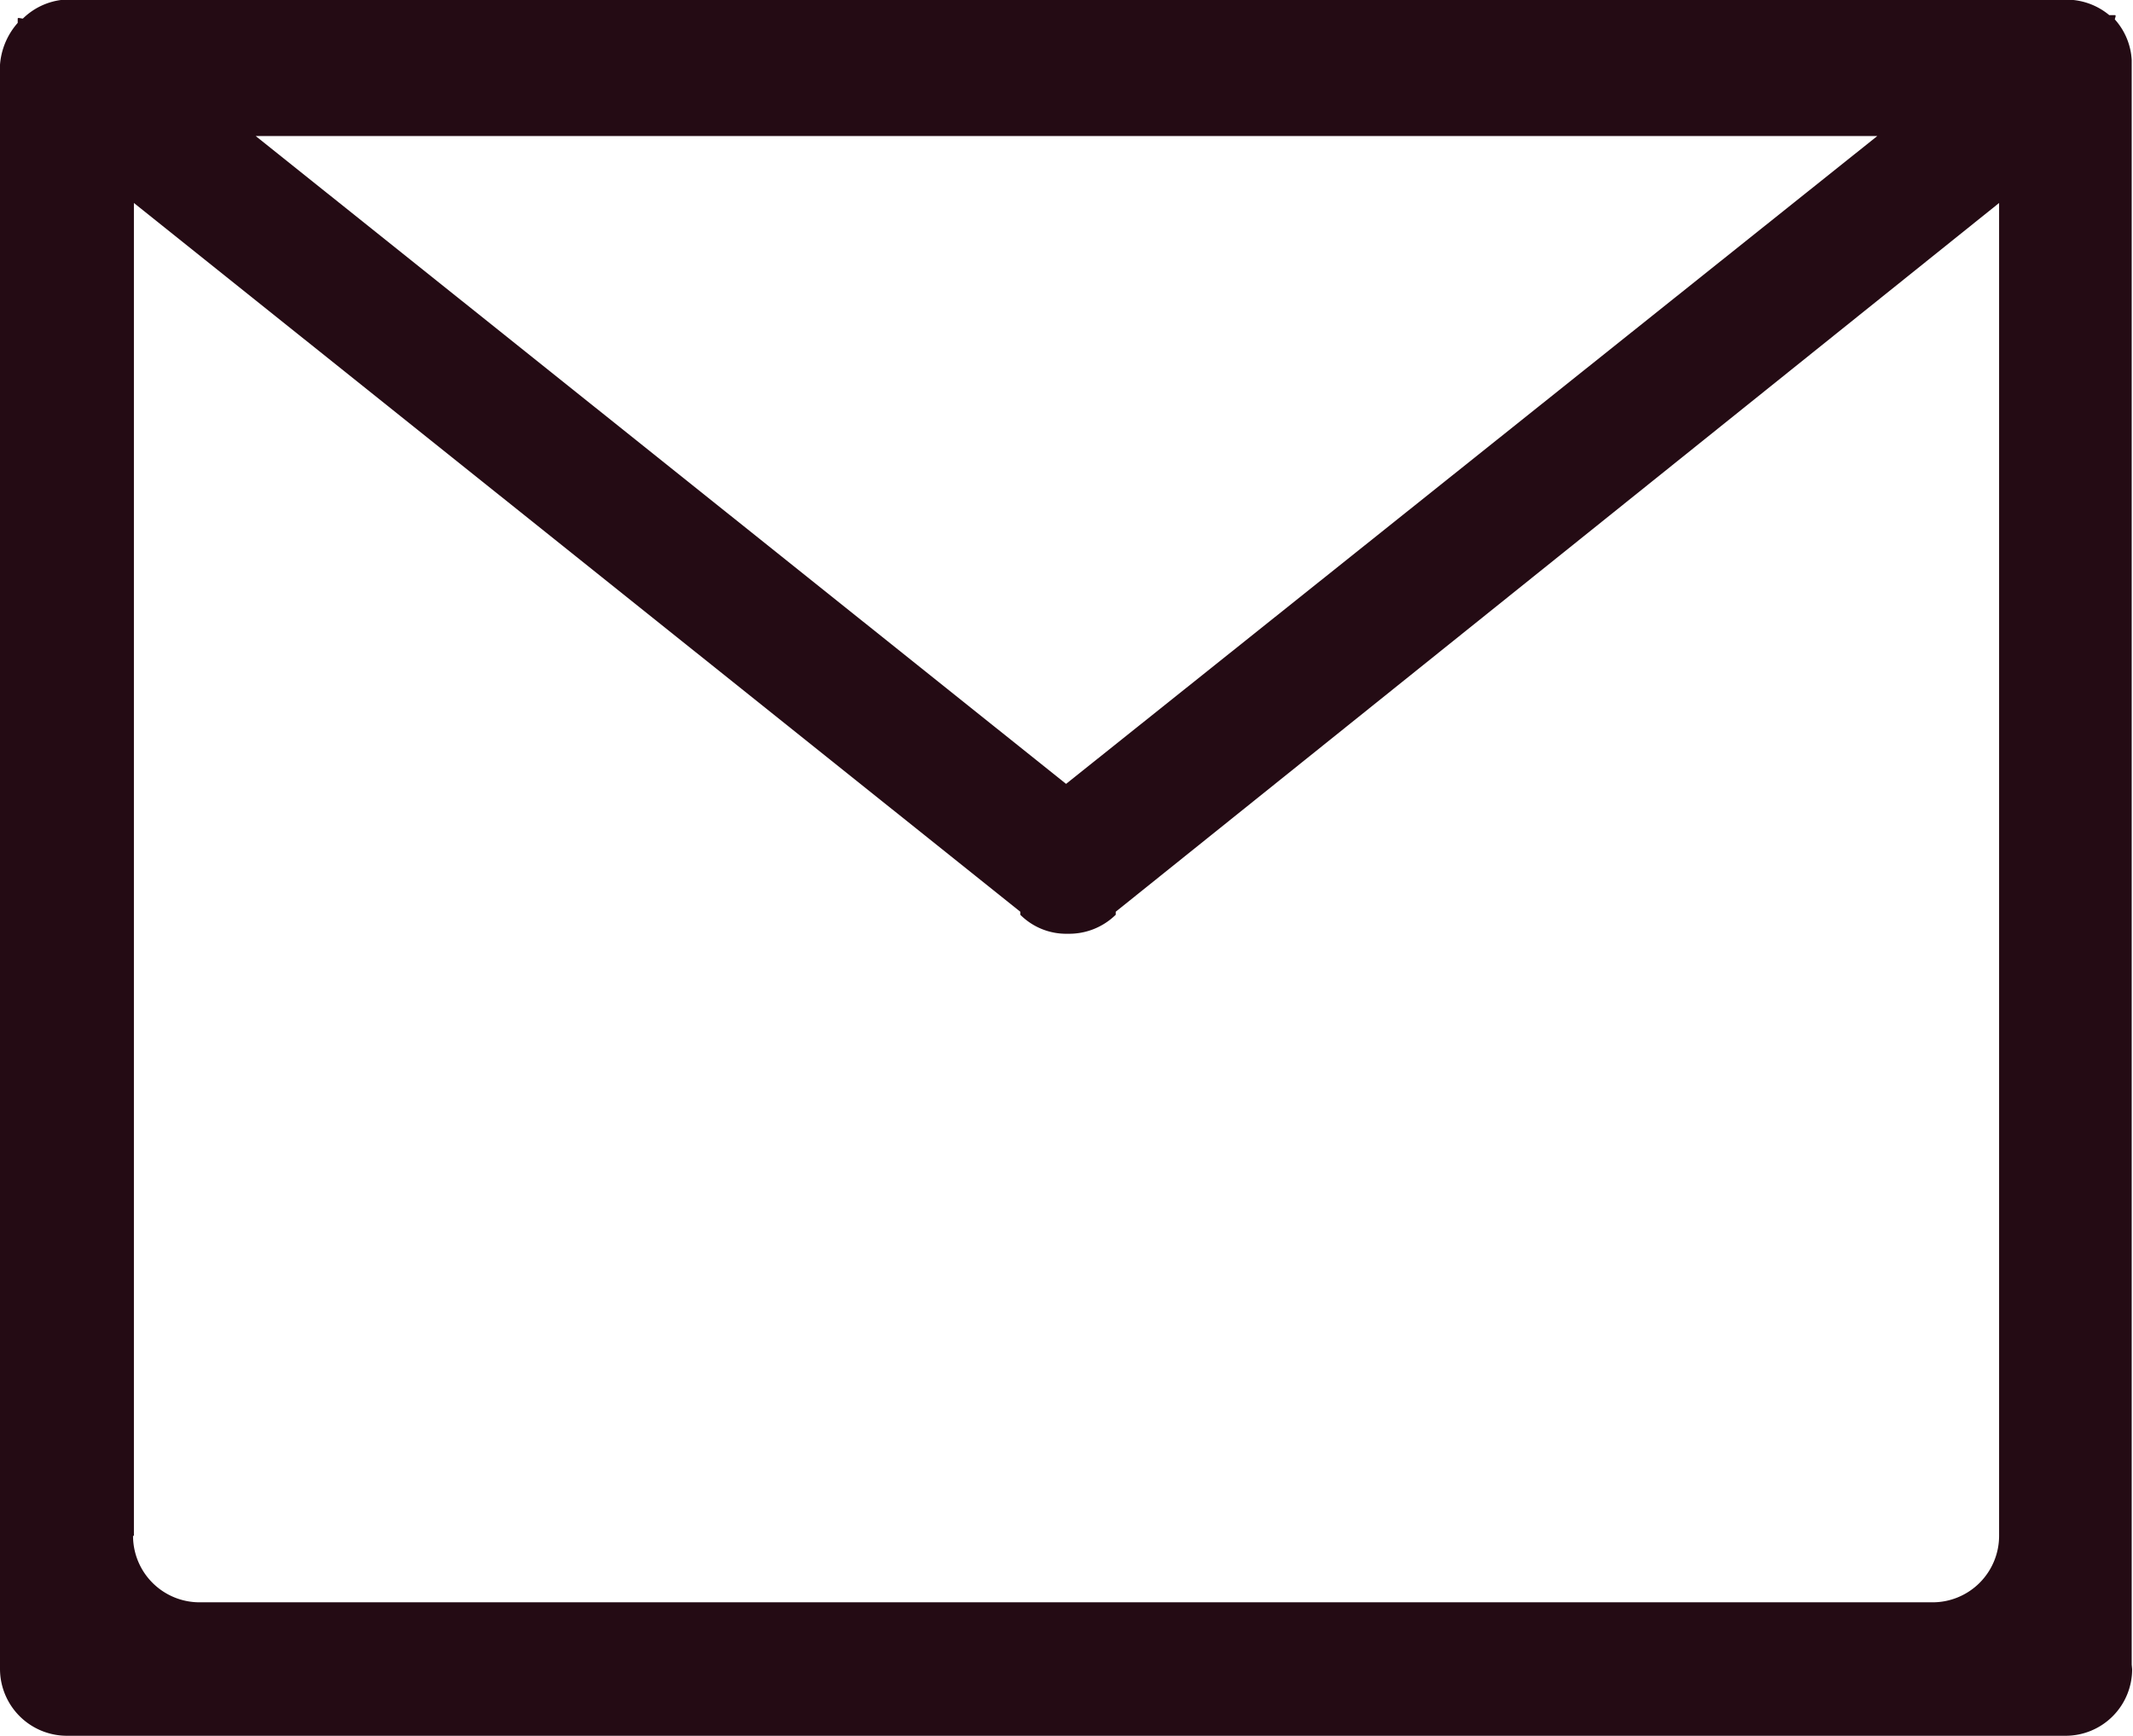 <svg xmlns="http://www.w3.org/2000/svg" viewBox="0 0 49.38 40.19"><defs><style>.cls-1{fill:#240b14;fill-rule:evenodd;}</style></defs><g id="Layer_2" data-name="Layer 2"><g id="Layer_1-2" data-name="Layer 1"><path class="cls-1" d="M49.36,38.65a1.54,1.54,0,0,1-1.54,1.54H1.55A1.55,1.55,0,0,1,0,38.65V1.55a.1.1,0,0,0,0,0,.43.43,0,0,1,0-.05A1.65,1.65,0,0,1,.41.53s0-.07,0-.1.08,0,.12,0A1.55,1.55,0,0,1,1.41,0a.86.86,0,0,1,.17,0H47.82A.9.9,0,0,1,48,0a1.55,1.55,0,0,1,.83.35s.09,0,.13,0,0,.07,0,.1a1.53,1.53,0,0,1,.39.94s0,0,0,.05a.1.1,0,0,0,0,0v37.1ZM3.08,35.56A1.54,1.54,0,0,0,4.63,37.1H44.74a1.54,1.54,0,0,0,1.54-1.54V4.7L25.83,21.11s0,.06,0,.07a1.54,1.54,0,0,1-1.11.44,1.5,1.5,0,0,1-1.1-.44s0-.05,0-.07L3.1,4.7V35.56Zm21.6-17.41,18.78-15H5.92Z"/></g></g></svg>